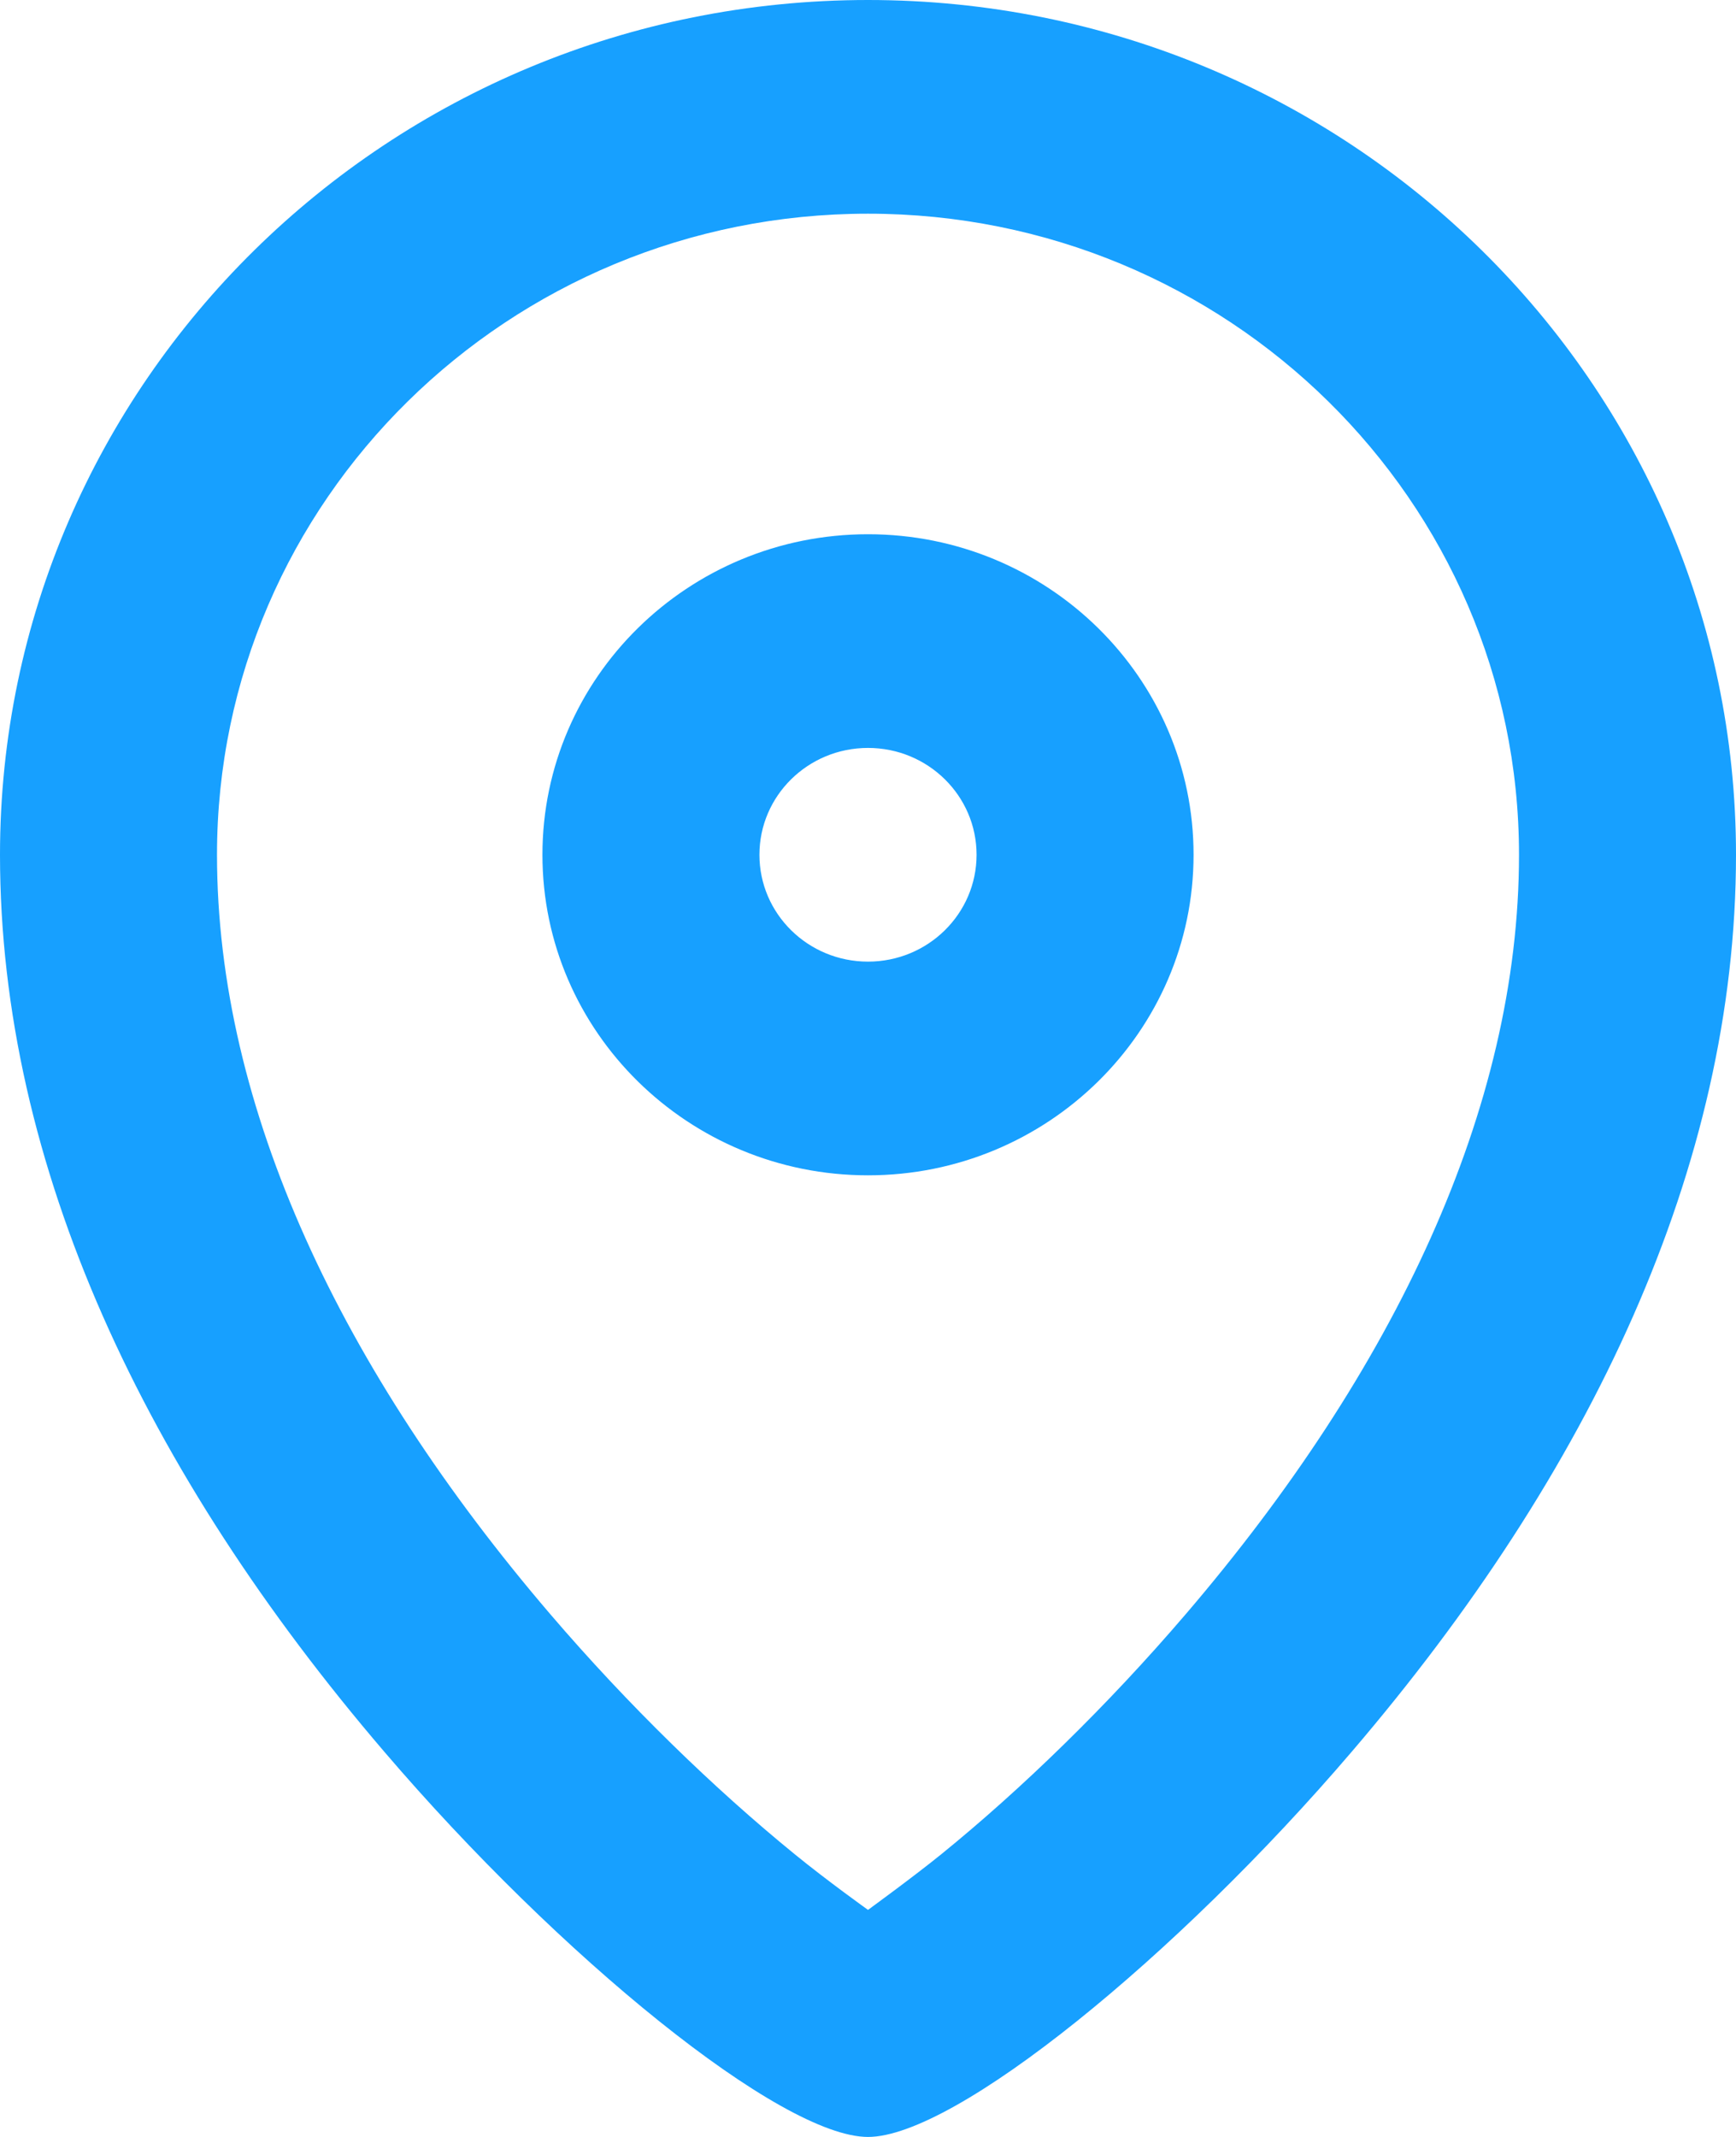 <svg xmlns="http://www.w3.org/2000/svg" width="13" height="16" viewBox="0 0 13 16">
    <g fill="none" fill-rule="evenodd">
        <g fill="#17A0FF" fill-rule="nonzero">
            <g>
                <path d="M6.5 4c3.59 0 6.5 2.865 6.5 6.4 0 2.337-1.093 4.63-2.877 6.715C8.81 18.652 7.152 20 6.5 20c-.652 0-2.309-1.348-3.623-2.885C1.093 15.031 0 12.737 0 10.4 0 6.865 2.91 4 6.5 4zm0 1.6c-2.692 0-4.875 2.149-4.875 4.8 0 1.9.935 3.862 2.495 5.685.588.687 1.232 1.31 1.831 1.798.241.197.549.417.549.417s.342-.249.549-.417c.6-.487 1.243-1.111 1.831-1.798 1.56-1.823 2.495-3.785 2.495-5.685 0-2.651-2.183-4.8-4.875-4.8zm0 2.4c1.346 0 2.438 1.075 2.438 2.4S7.845 12.8 6.5 12.8s-2.438-1.075-2.438-2.4S5.155 8 6.5 8zm0 1.6c-.449 0-.813.358-.813.8 0 .442.364.8.813.8.449 0 .813-.358.813-.8 0-.442-.364-.8-.813-.8z" transform="translate(-140, -284) translate(140, 280)"/>
            </g>
        </g>
    </g>
</svg>
